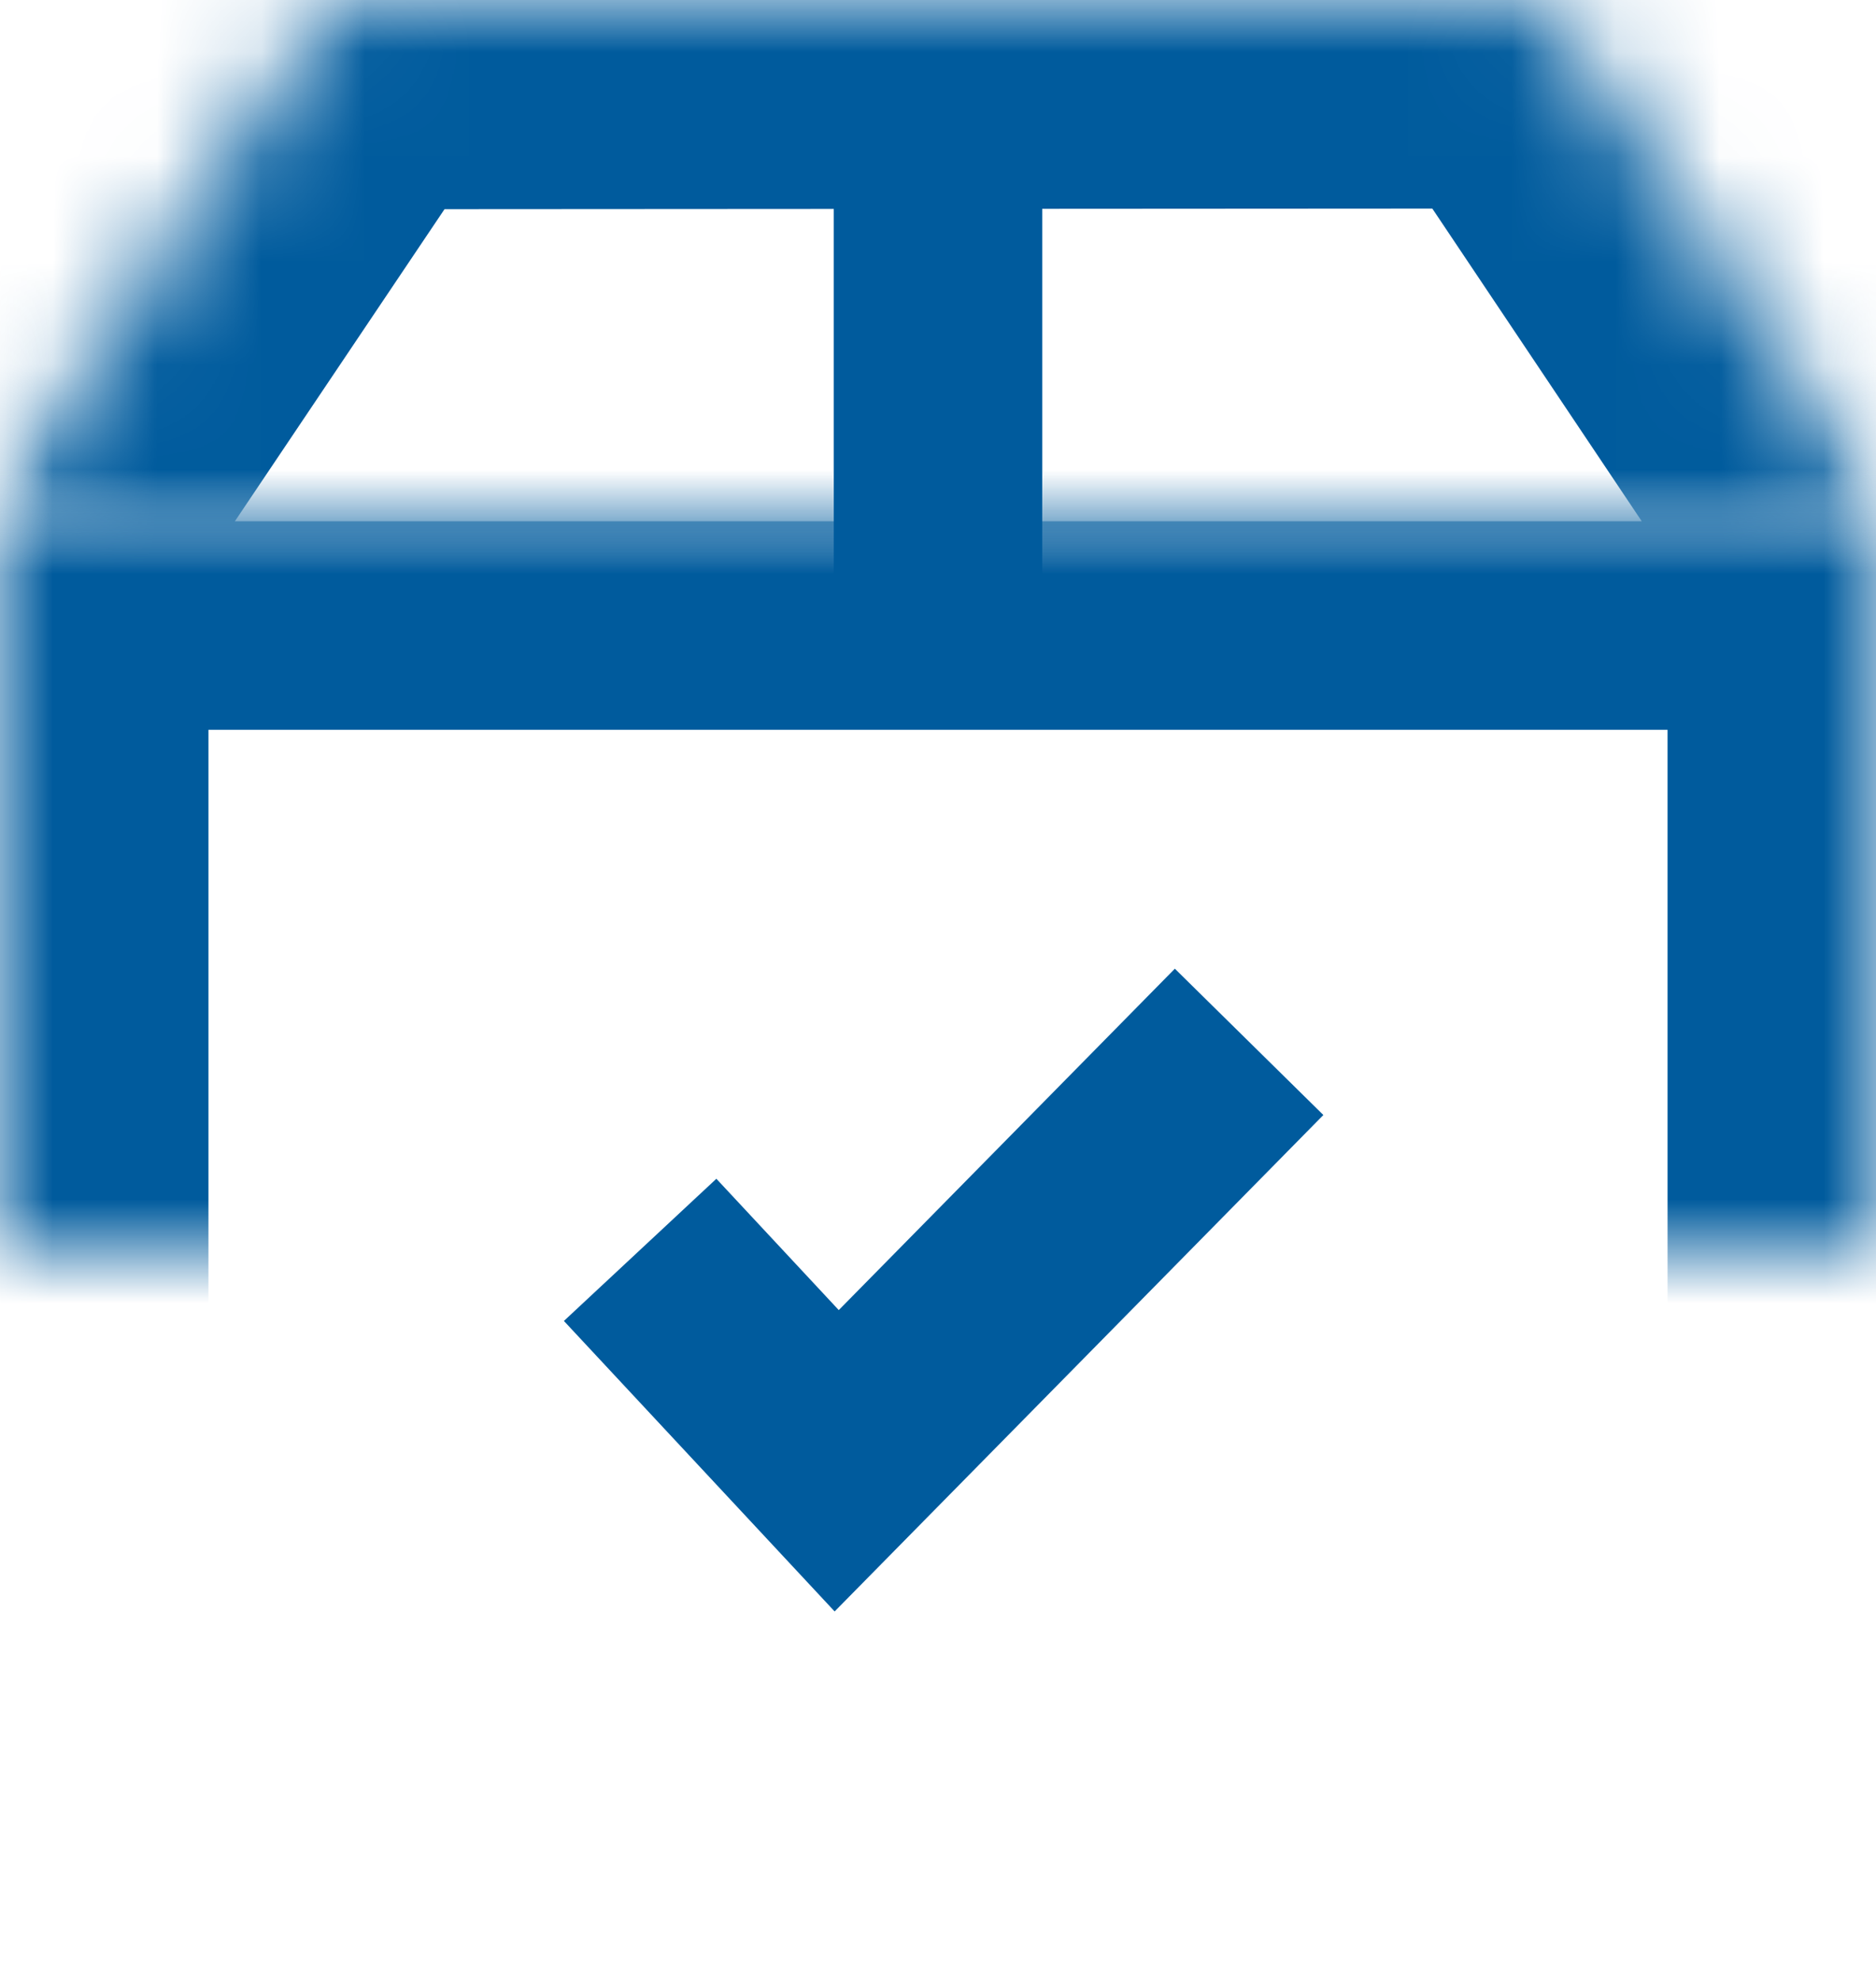 <?xml version="1.0" encoding="UTF-8"?>
<svg width="18px" height="19px" viewBox="0 0 18 19" version="1.1" xmlns="http://www.w3.org/2000/svg" xmlns:xlink="http://www.w3.org/1999/xlink">
    <!-- Generator: Sketch 41.2 (35397) - http://www.bohemiancoding.com/sketch -->
    <title>Group</title>
    <desc>Created with Sketch.</desc>
    <defs>
        <rect id="path-1" x="0" y="7" width="18" height="14"></rect>
        <mask id="mask-2" maskContentUnits="userSpaceOnUse" maskUnits="objectBoundingBox" x="0" y="0" width="18" height="14" fill="white">
            <use xlink:href="#path-1"></use>
        </mask>
        <rect id="path-3" x="0" y="0" width="18" height="9"></rect>
        <polygon id="path-5" points="3.199 2.007 14.81 2 19.5 9 -1.5 9"></polygon>
        <mask id="mask-6" maskContentUnits="userSpaceOnUse" maskUnits="objectBoundingBox" x="0" y="0" width="21" height="7" fill="white">
            <use xlink:href="#path-5"></use>
        </mask>
    </defs>
    <g id="Page-1" stroke="none" stroke-width="1" fill="none" fill-rule="evenodd">
        <g id="1280-copy" transform="translate(-145, -484)">
            <g id="Group" transform="translate(145, 482)">
                <use id="Rectangle-188" stroke="#005B9D" mask="url(#mask-2)" stroke-width="4" xlink:href="#path-1"></use>
                <g id="Rectangle-188-Copy">
                    <mask id="mask-4" fill="white">
                        <use xlink:href="#path-3"></use>
                    </mask>
                    <g id="Mask"></g>
                    <g mask="url(#mask-4)" stroke-width="4" stroke="#005B9D">
                        <use mask="url(#mask-6)" xlink:href="#path-5"></use>
                    </g>
                </g>
                <rect id="Rectangle-190" fill="#005B9D" x="8" y="3" width="2" height="5"></rect>
                <polyline id="Path-453" stroke="#005B9D" stroke-width="2" points="6.142 13.988 8.028 16.011 11.985 11.993"></polyline>
            </g>
        </g>
    </g>
</svg>